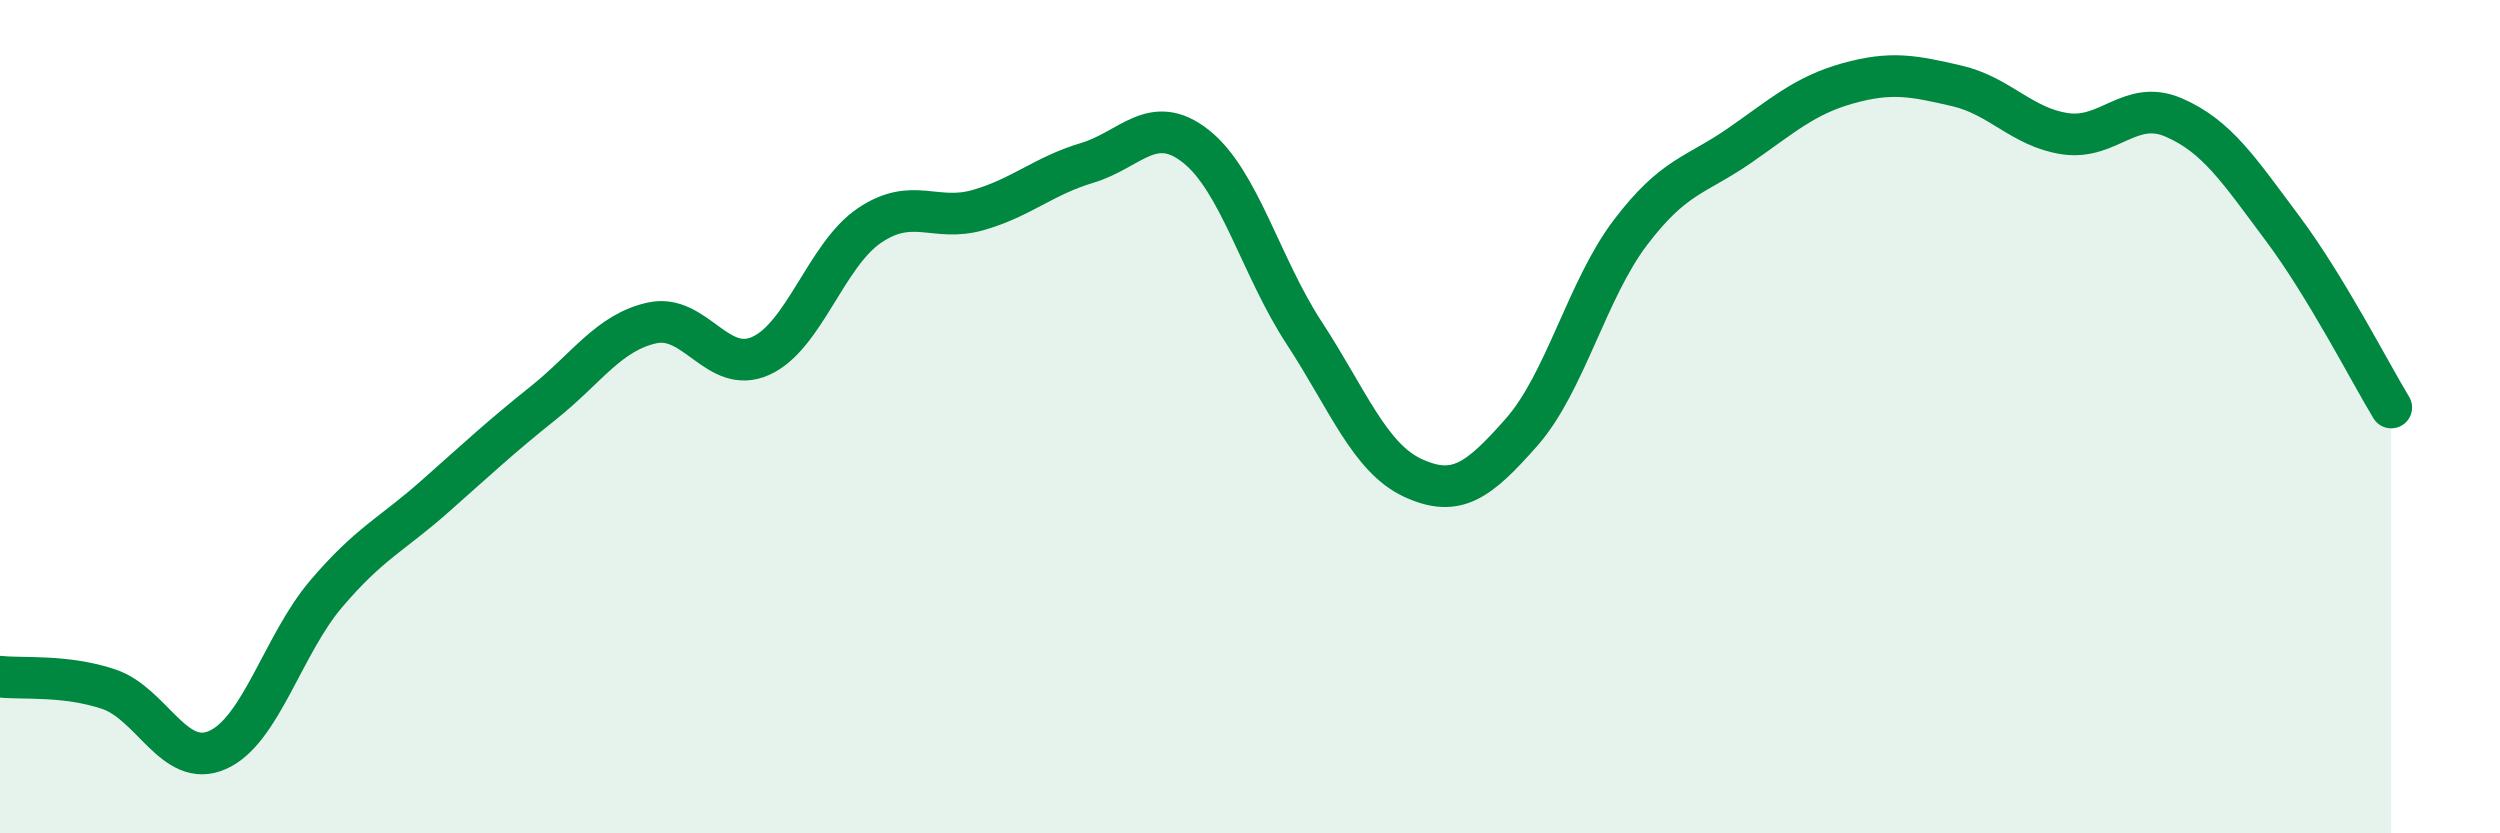 
    <svg width="60" height="20" viewBox="0 0 60 20" xmlns="http://www.w3.org/2000/svg">
      <path
        d="M 0,16.24 C 0.52,16.3 1.57,16.19 2.61,16.54 C 3.65,16.89 4.18,18.46 5.22,18 C 6.26,17.54 6.79,15.47 7.83,14.25 C 8.87,13.03 9.39,12.84 10.43,11.92 C 11.47,11 12,10.5 13.04,9.67 C 14.08,8.84 14.61,7.98 15.65,7.75 C 16.69,7.52 17.22,9.01 18.26,8.54 C 19.3,8.07 19.83,6.11 20.87,5.41 C 21.91,4.71 22.44,5.34 23.48,5.04 C 24.52,4.74 25.05,4.22 26.09,3.91 C 27.13,3.6 27.66,2.69 28.7,3.51 C 29.74,4.33 30.26,6.4 31.3,7.99 C 32.34,9.58 32.87,10.99 33.91,11.47 C 34.95,11.95 35.48,11.55 36.52,10.37 C 37.56,9.19 38.09,6.95 39.13,5.58 C 40.17,4.21 40.7,4.22 41.74,3.5 C 42.78,2.78 43.31,2.29 44.35,2 C 45.39,1.71 45.92,1.82 46.96,2.06 C 48,2.3 48.53,3.06 49.57,3.21 C 50.61,3.36 51.13,2.37 52.17,2.82 C 53.21,3.27 53.74,4.09 54.78,5.48 C 55.82,6.87 56.87,8.92 57.39,9.78L57.39 20L0 20Z"
        fill="#008740"
        opacity="0.1"
        stroke-linecap="round"
        stroke-linejoin="round"
      />
      <path
        d="M 0,16.24 C 0.52,16.3 1.57,16.19 2.61,16.54 C 3.65,16.89 4.18,18.46 5.22,18 C 6.26,17.54 6.79,15.47 7.83,14.25 C 8.87,13.03 9.39,12.84 10.43,11.92 C 11.47,11 12,10.5 13.04,9.67 C 14.08,8.84 14.61,7.98 15.65,7.75 C 16.69,7.52 17.22,9.01 18.26,8.54 C 19.3,8.07 19.83,6.11 20.87,5.41 C 21.91,4.71 22.44,5.34 23.48,5.04 C 24.52,4.74 25.05,4.22 26.09,3.91 C 27.13,3.6 27.66,2.69 28.7,3.51 C 29.74,4.33 30.26,6.4 31.3,7.99 C 32.34,9.58 32.87,10.99 33.91,11.47 C 34.95,11.95 35.48,11.55 36.52,10.37 C 37.56,9.19 38.09,6.95 39.13,5.58 C 40.17,4.21 40.7,4.22 41.74,3.5 C 42.78,2.78 43.31,2.29 44.35,2 C 45.39,1.71 45.92,1.82 46.96,2.06 C 48,2.3 48.53,3.06 49.57,3.21 C 50.61,3.36 51.13,2.37 52.17,2.82 C 53.21,3.27 53.74,4.09 54.78,5.48 C 55.82,6.87 56.87,8.92 57.39,9.78"
        stroke="#008740"
        stroke-width="1"
        fill="none"
        stroke-linecap="round"
        stroke-linejoin="round"
      />
    </svg>
  